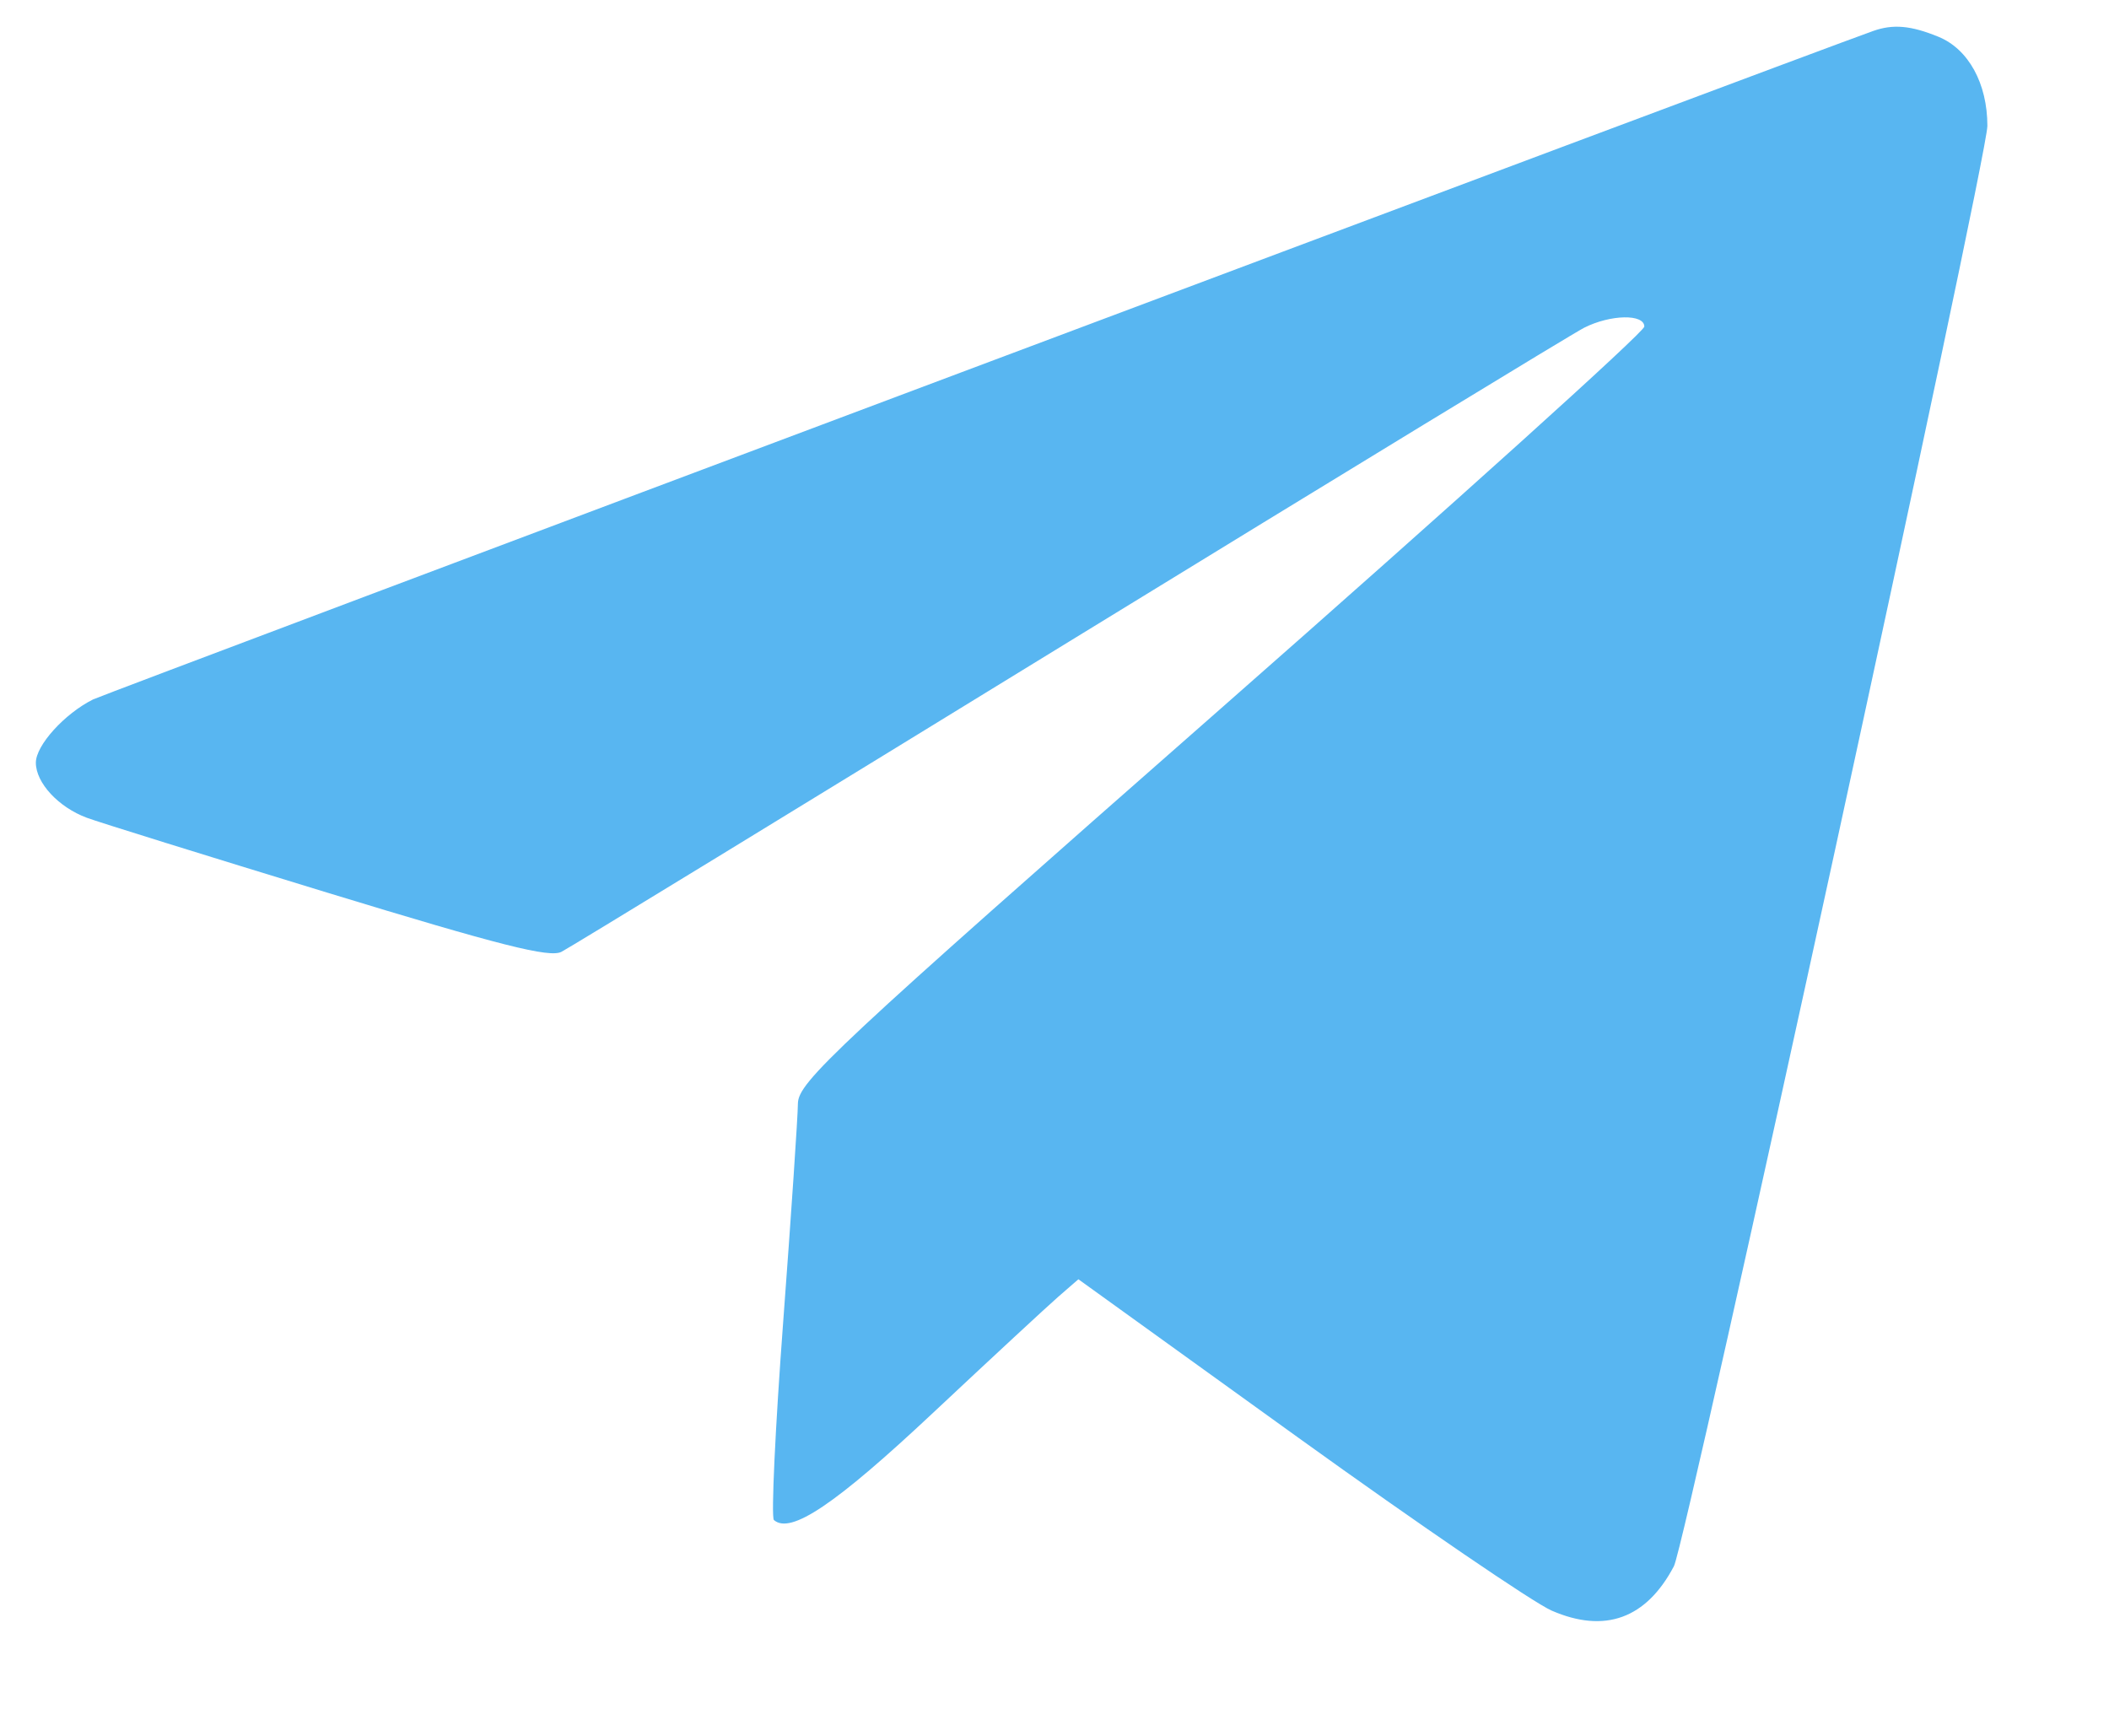 <?xml version="1.0" encoding="UTF-8"?> <svg xmlns="http://www.w3.org/2000/svg" viewBox="0 0 24.00 19.76" data-guides="{&quot;vertical&quot;:[],&quot;horizontal&quot;:[]}"><defs></defs><path fill="#58b6f1" stroke="none" fill-opacity="1" stroke-width="1" stroke-opacity="1" clip-rule="evenodd" fill-rule="evenodd" id="tSvg7fe12333e0" title="Path 1" d="M21.315 0.353C20.511 0.639 1.187 7.896 1.059 7.96C0.733 8.123 0.408 8.483 0.408 8.68C0.408 8.909 0.665 9.187 0.989 9.307C1.113 9.354 2.341 9.736 3.718 10.157C5.7 10.762 6.256 10.903 6.39 10.832C6.484 10.784 9.085 9.193 12.172 7.298C15.259 5.404 17.894 3.798 18.027 3.73C18.328 3.578 18.712 3.571 18.712 3.717C18.712 3.777 16.546 5.731 13.898 8.059C9.484 11.939 9.083 12.314 9.08 12.56C9.079 12.707 9.004 13.822 8.913 15.037C8.822 16.252 8.774 17.27 8.807 17.299C8.997 17.465 9.504 17.124 10.62 16.077C11.28 15.458 11.921 14.864 12.045 14.756C12.121 14.69 12.196 14.625 12.272 14.559C13.107 15.161 13.941 15.762 14.776 16.363C16.154 17.355 17.451 18.24 17.658 18.33C18.263 18.593 18.735 18.421 19.049 17.824C19.185 17.565 22.616 1.8 22.616 1.433C22.616 0.95 22.401 0.558 22.058 0.418C21.745 0.29 21.542 0.272 21.315 0.353Z"></path></svg> 